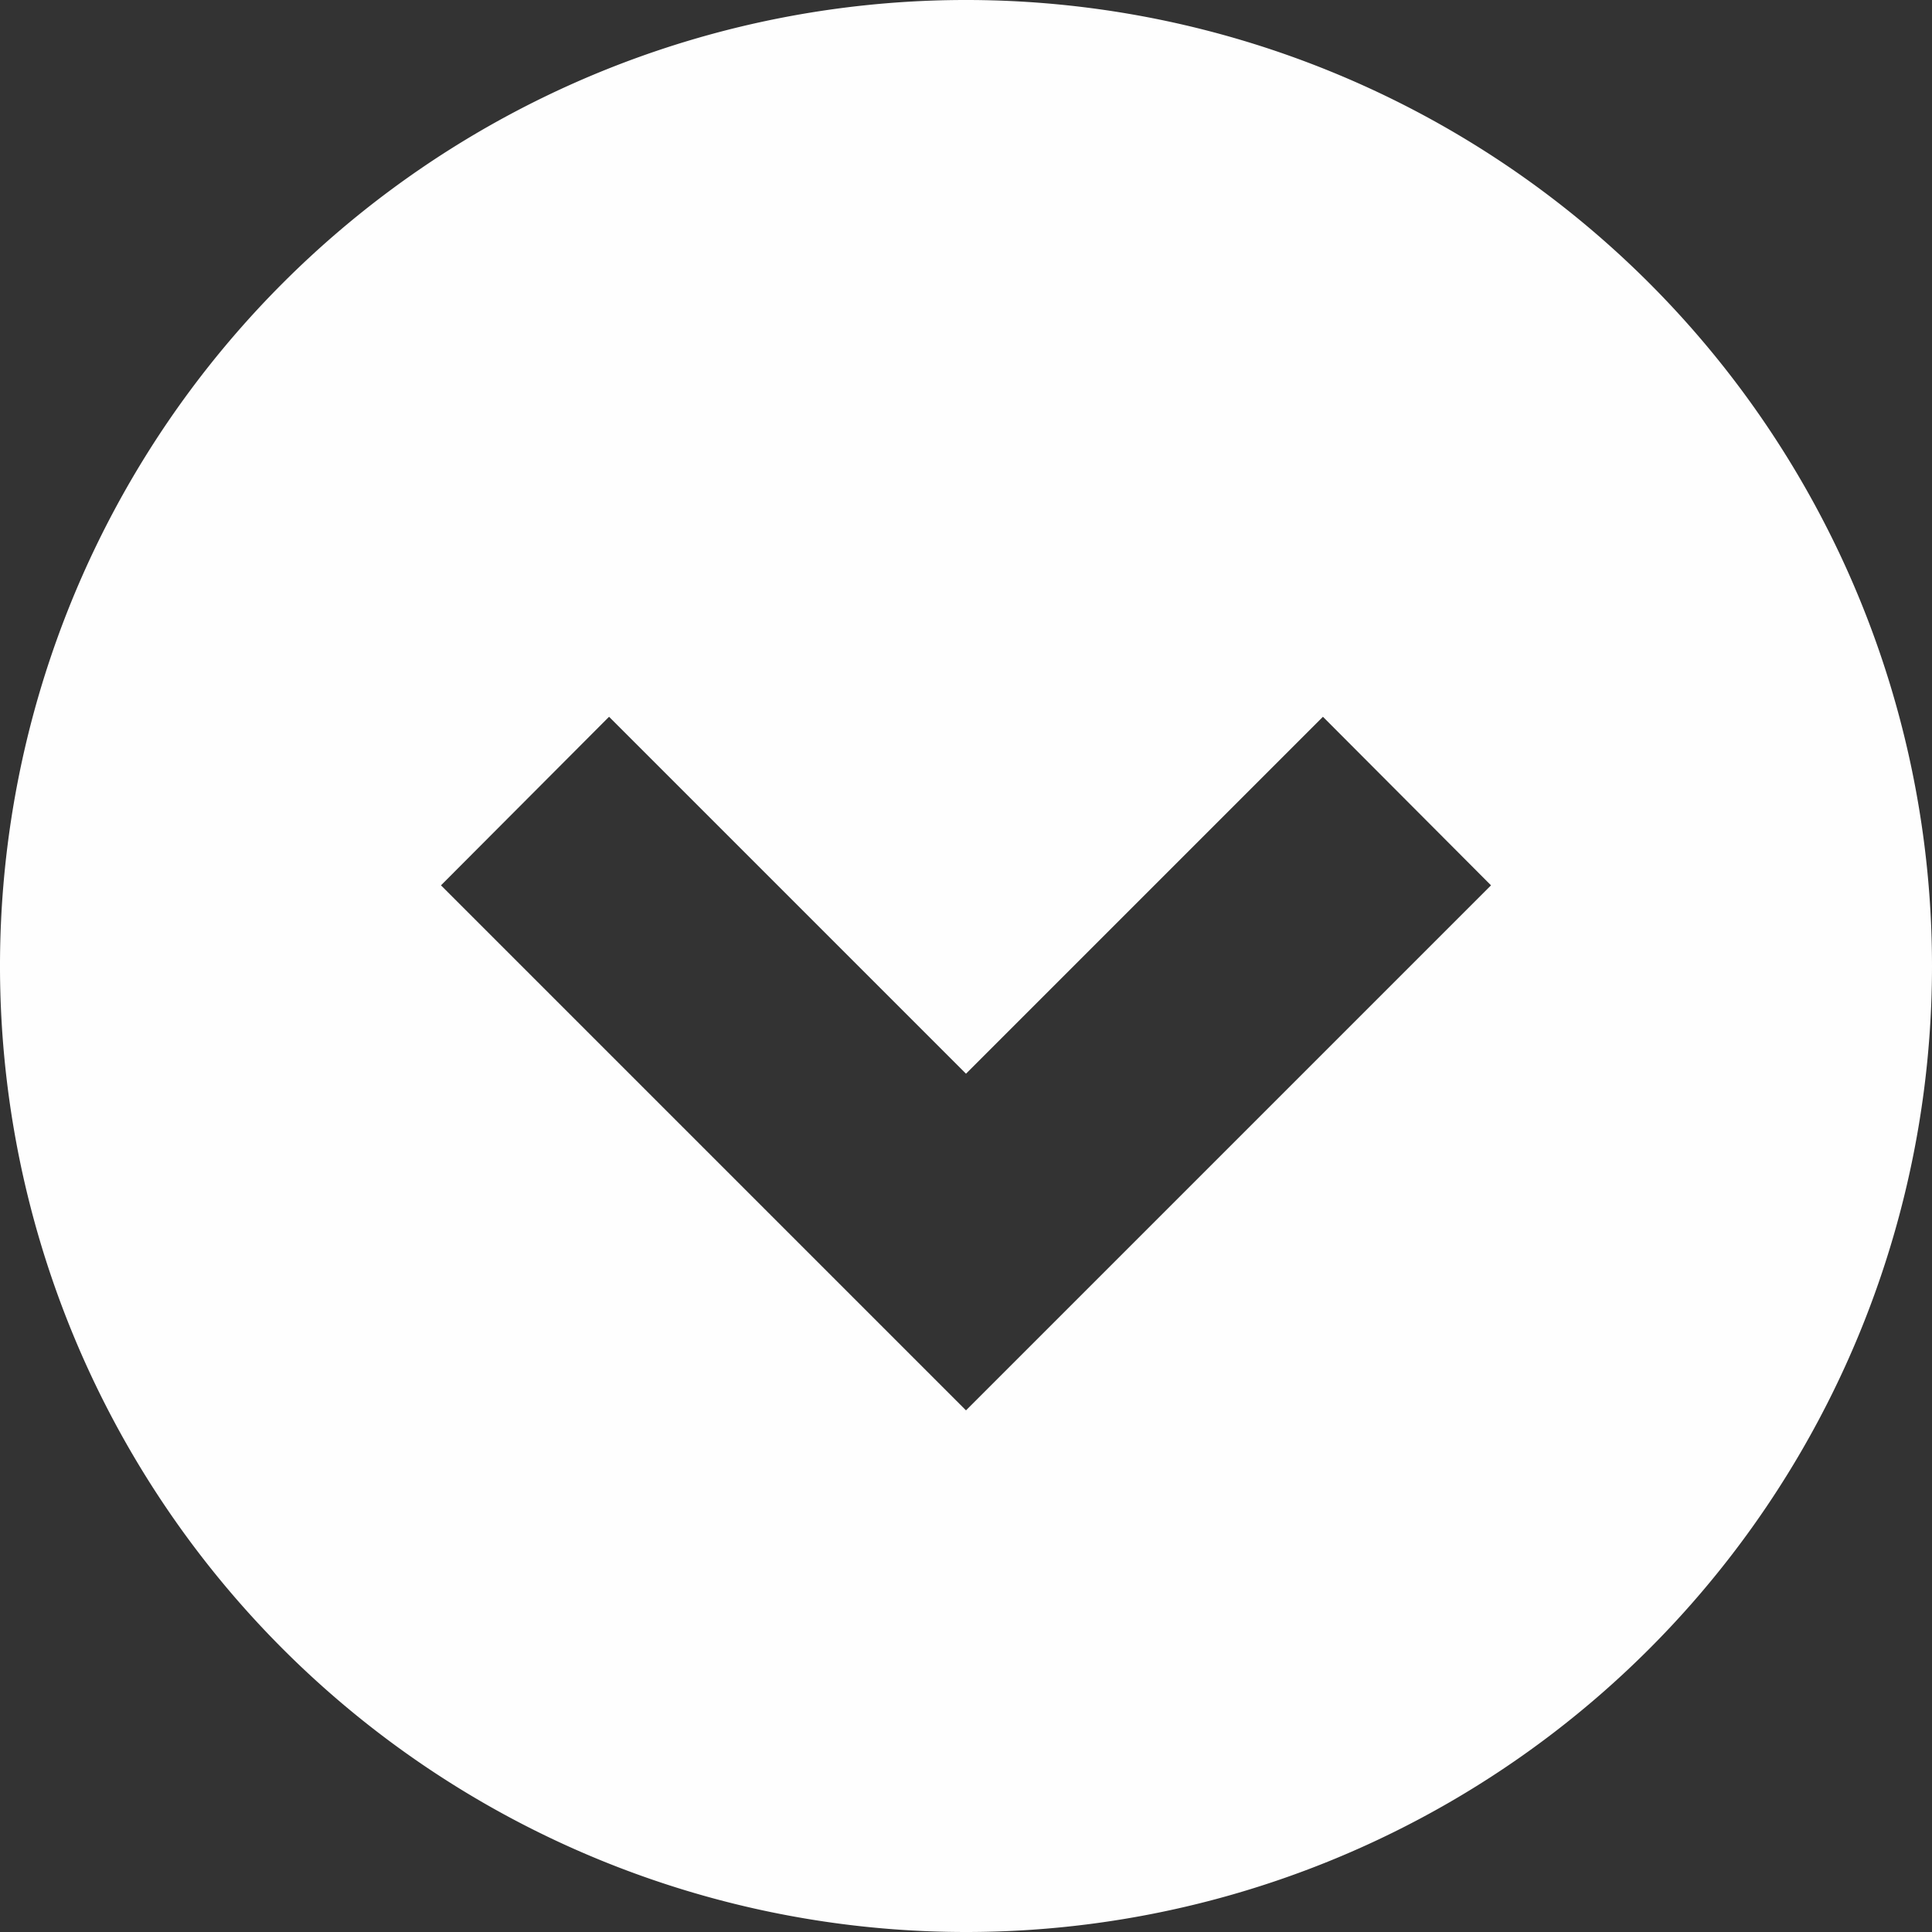 <svg xmlns="http://www.w3.org/2000/svg" width="40" height="40" viewBox="0 0 40 40">
  <rect x="0" y="0" width="40" height="40" fill="#333333" stroke="none"/>
  <defs>
    <style>
      .cls-1 {
        fill: #fefefe;
        fill-rule: evenodd;
      }
    </style>
  </defs>
  <path id="シェイプ_535" data-name="シェイプ 535" class="cls-1" d="M1296.5,2054.5a20,20,0,1,0-20,20A20,20,0,0,0,1296.5,2054.5Zm-23.49,5.71-7.38-7.38,3.48-3.49,7.39,7.39,7.39-7.39,3.48,3.49-7.38,7.38-3.49,3.49Z" transform="translate(-1256.5 -2034.5)"/>
</svg>

